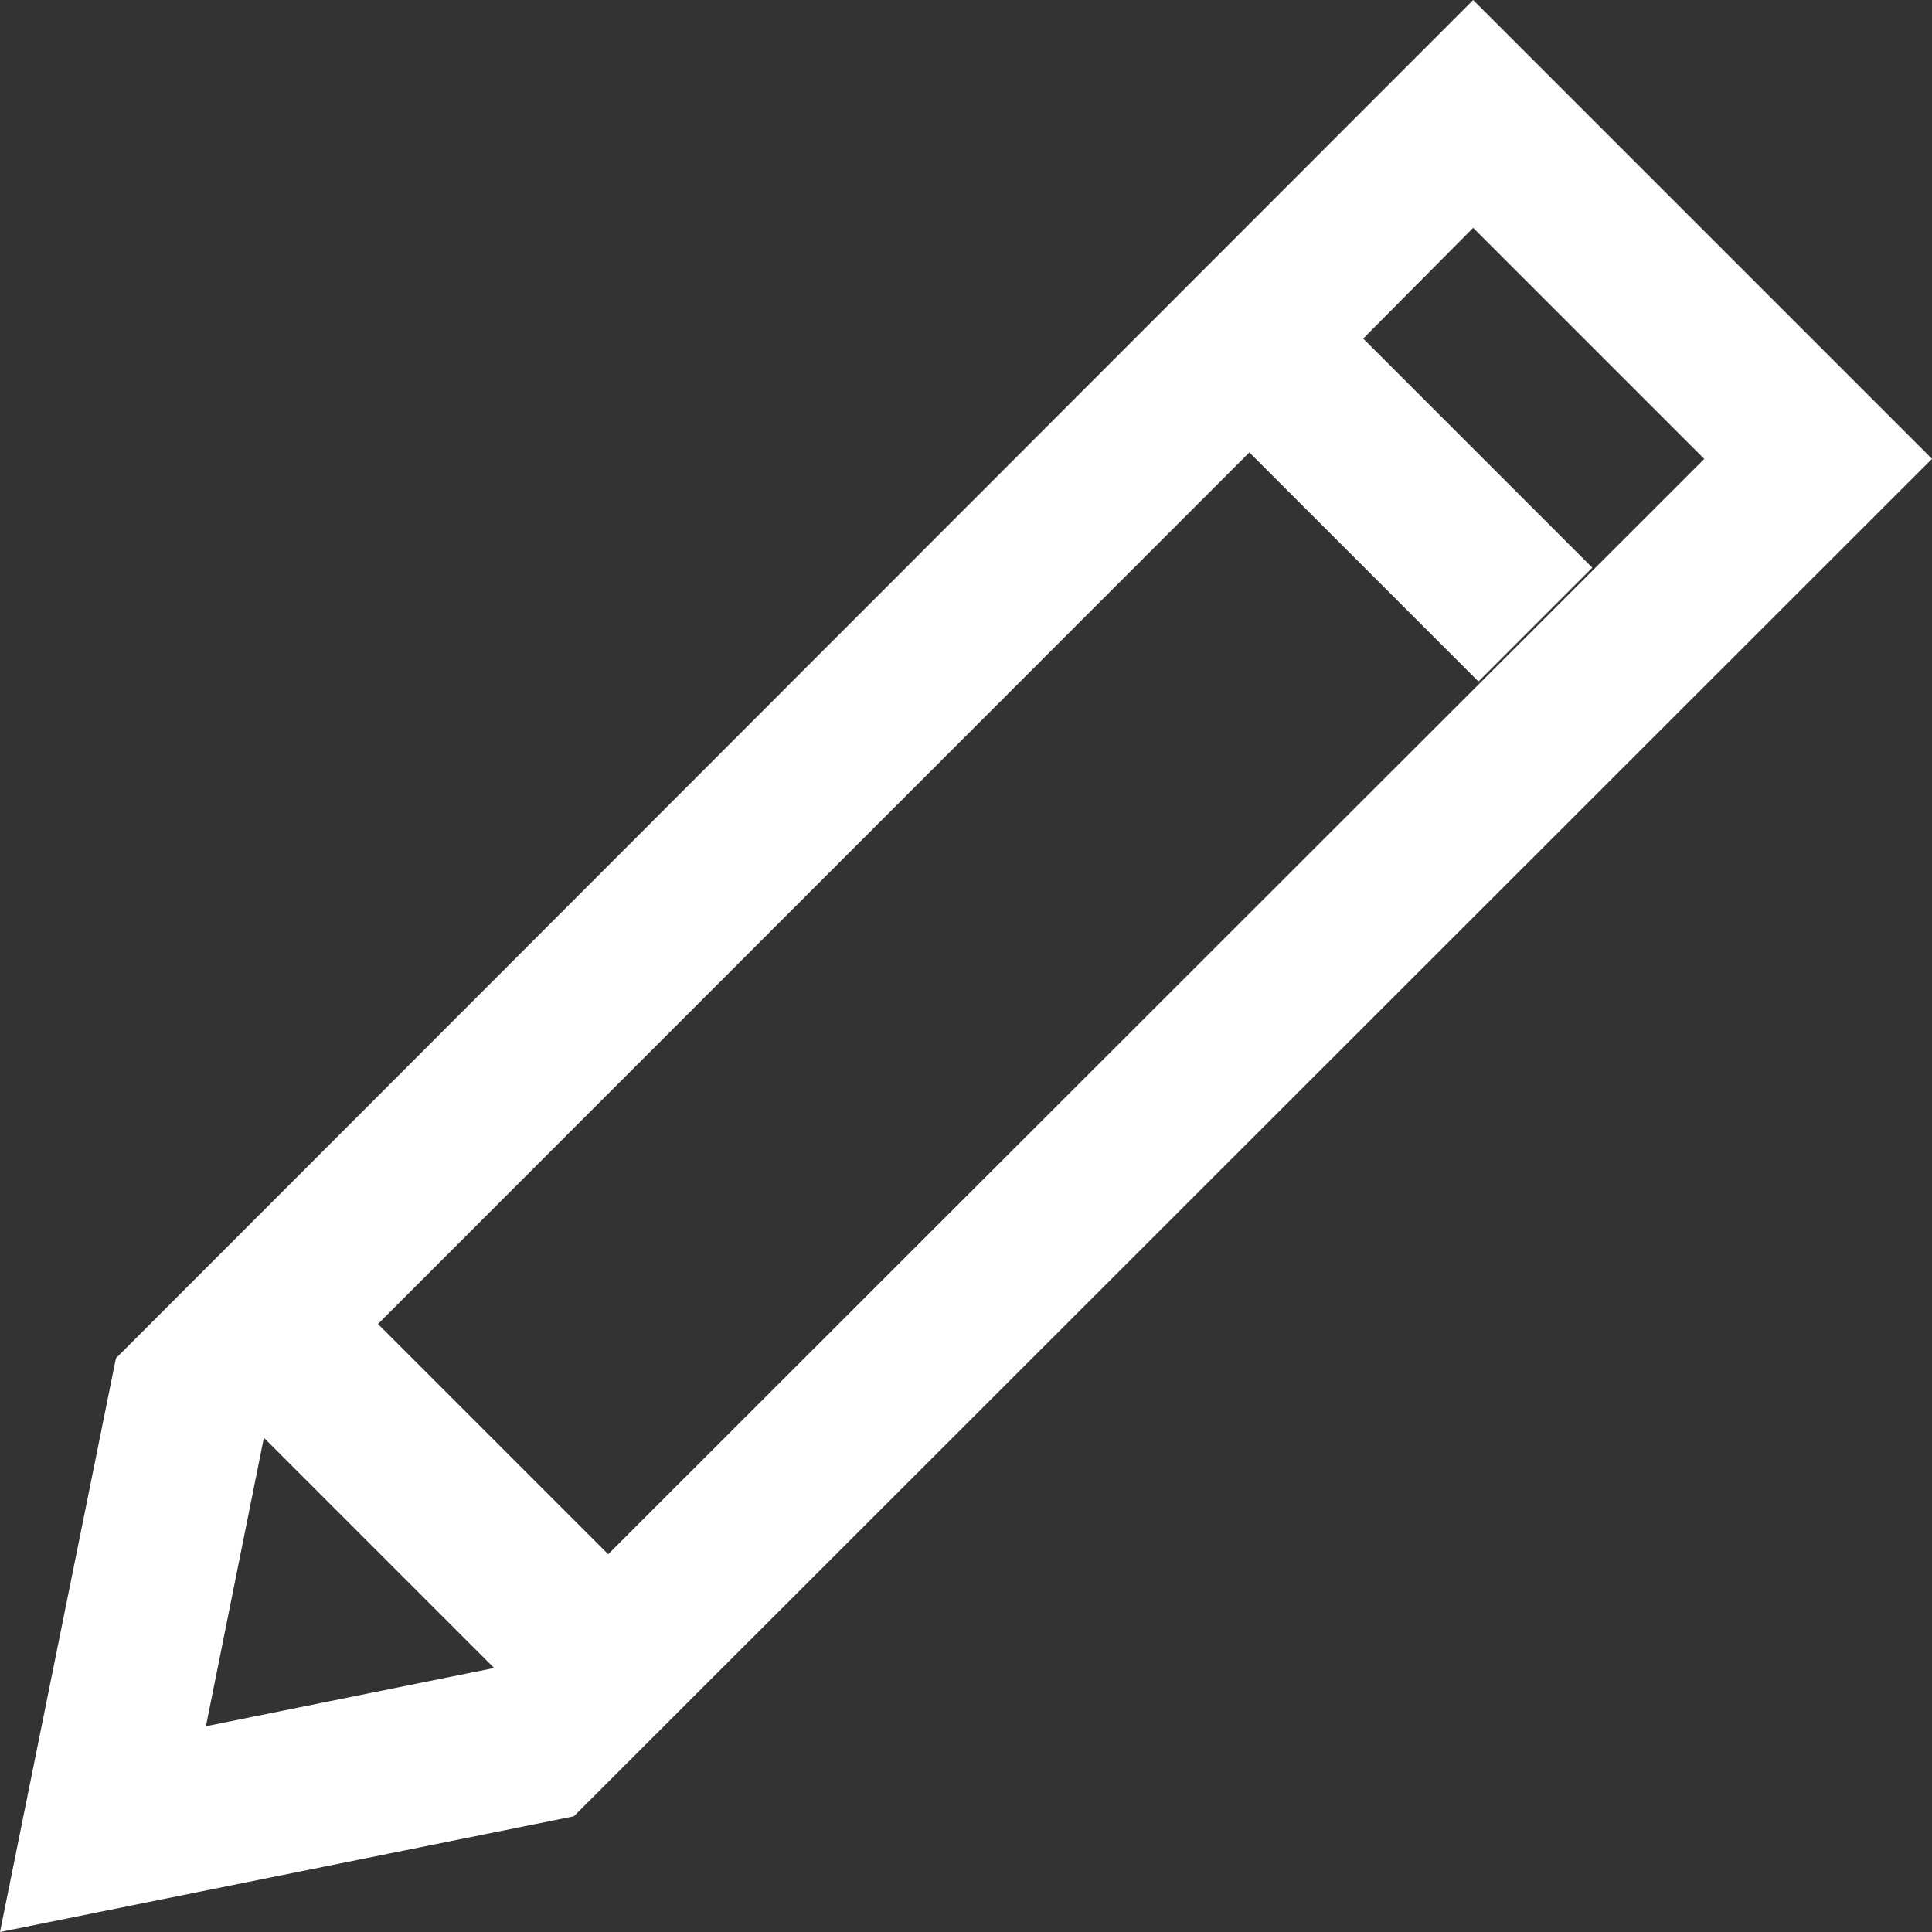 <?xml version="1.0" encoding="UTF-8" standalone="no"?>
<!DOCTYPE svg PUBLIC "-//W3C//DTD SVG 1.1//EN" "http://www.w3.org/Graphics/SVG/1.1/DTD/svg11.dtd">
<svg width="100%" height="100%" viewBox="0 0 24 24" version="1.1" xmlns="http://www.w3.org/2000/svg" xmlns:xlink="http://www.w3.org/1999/xlink" xml:space="preserve" xmlns:serif="http://www.serif.com/" style="fill-rule:evenodd;clip-rule:evenodd;stroke-linejoin:round;stroke-miterlimit:2;">
    <rect x="0" y="0" width="24" height="24" fill="#333333" stroke="none"/>
    <path d="M1.44,16.873L0,24L7.128,22.563L24,5.7L18.3,0L1.44,16.873ZM6.14,20.72L2.558,21.444L3.278,17.86L6.138,20.72L6.14,20.72ZM21.172,5.7L7.555,19.307L4.695,16.447L15.52,5.62L18.366,8.466L19.78,7.052L16.934,4.206L18.3,2.83L21.16,5.69L21.172,5.7Z" style="fill:white;fill-rule:nonzero;"/>
</svg>
